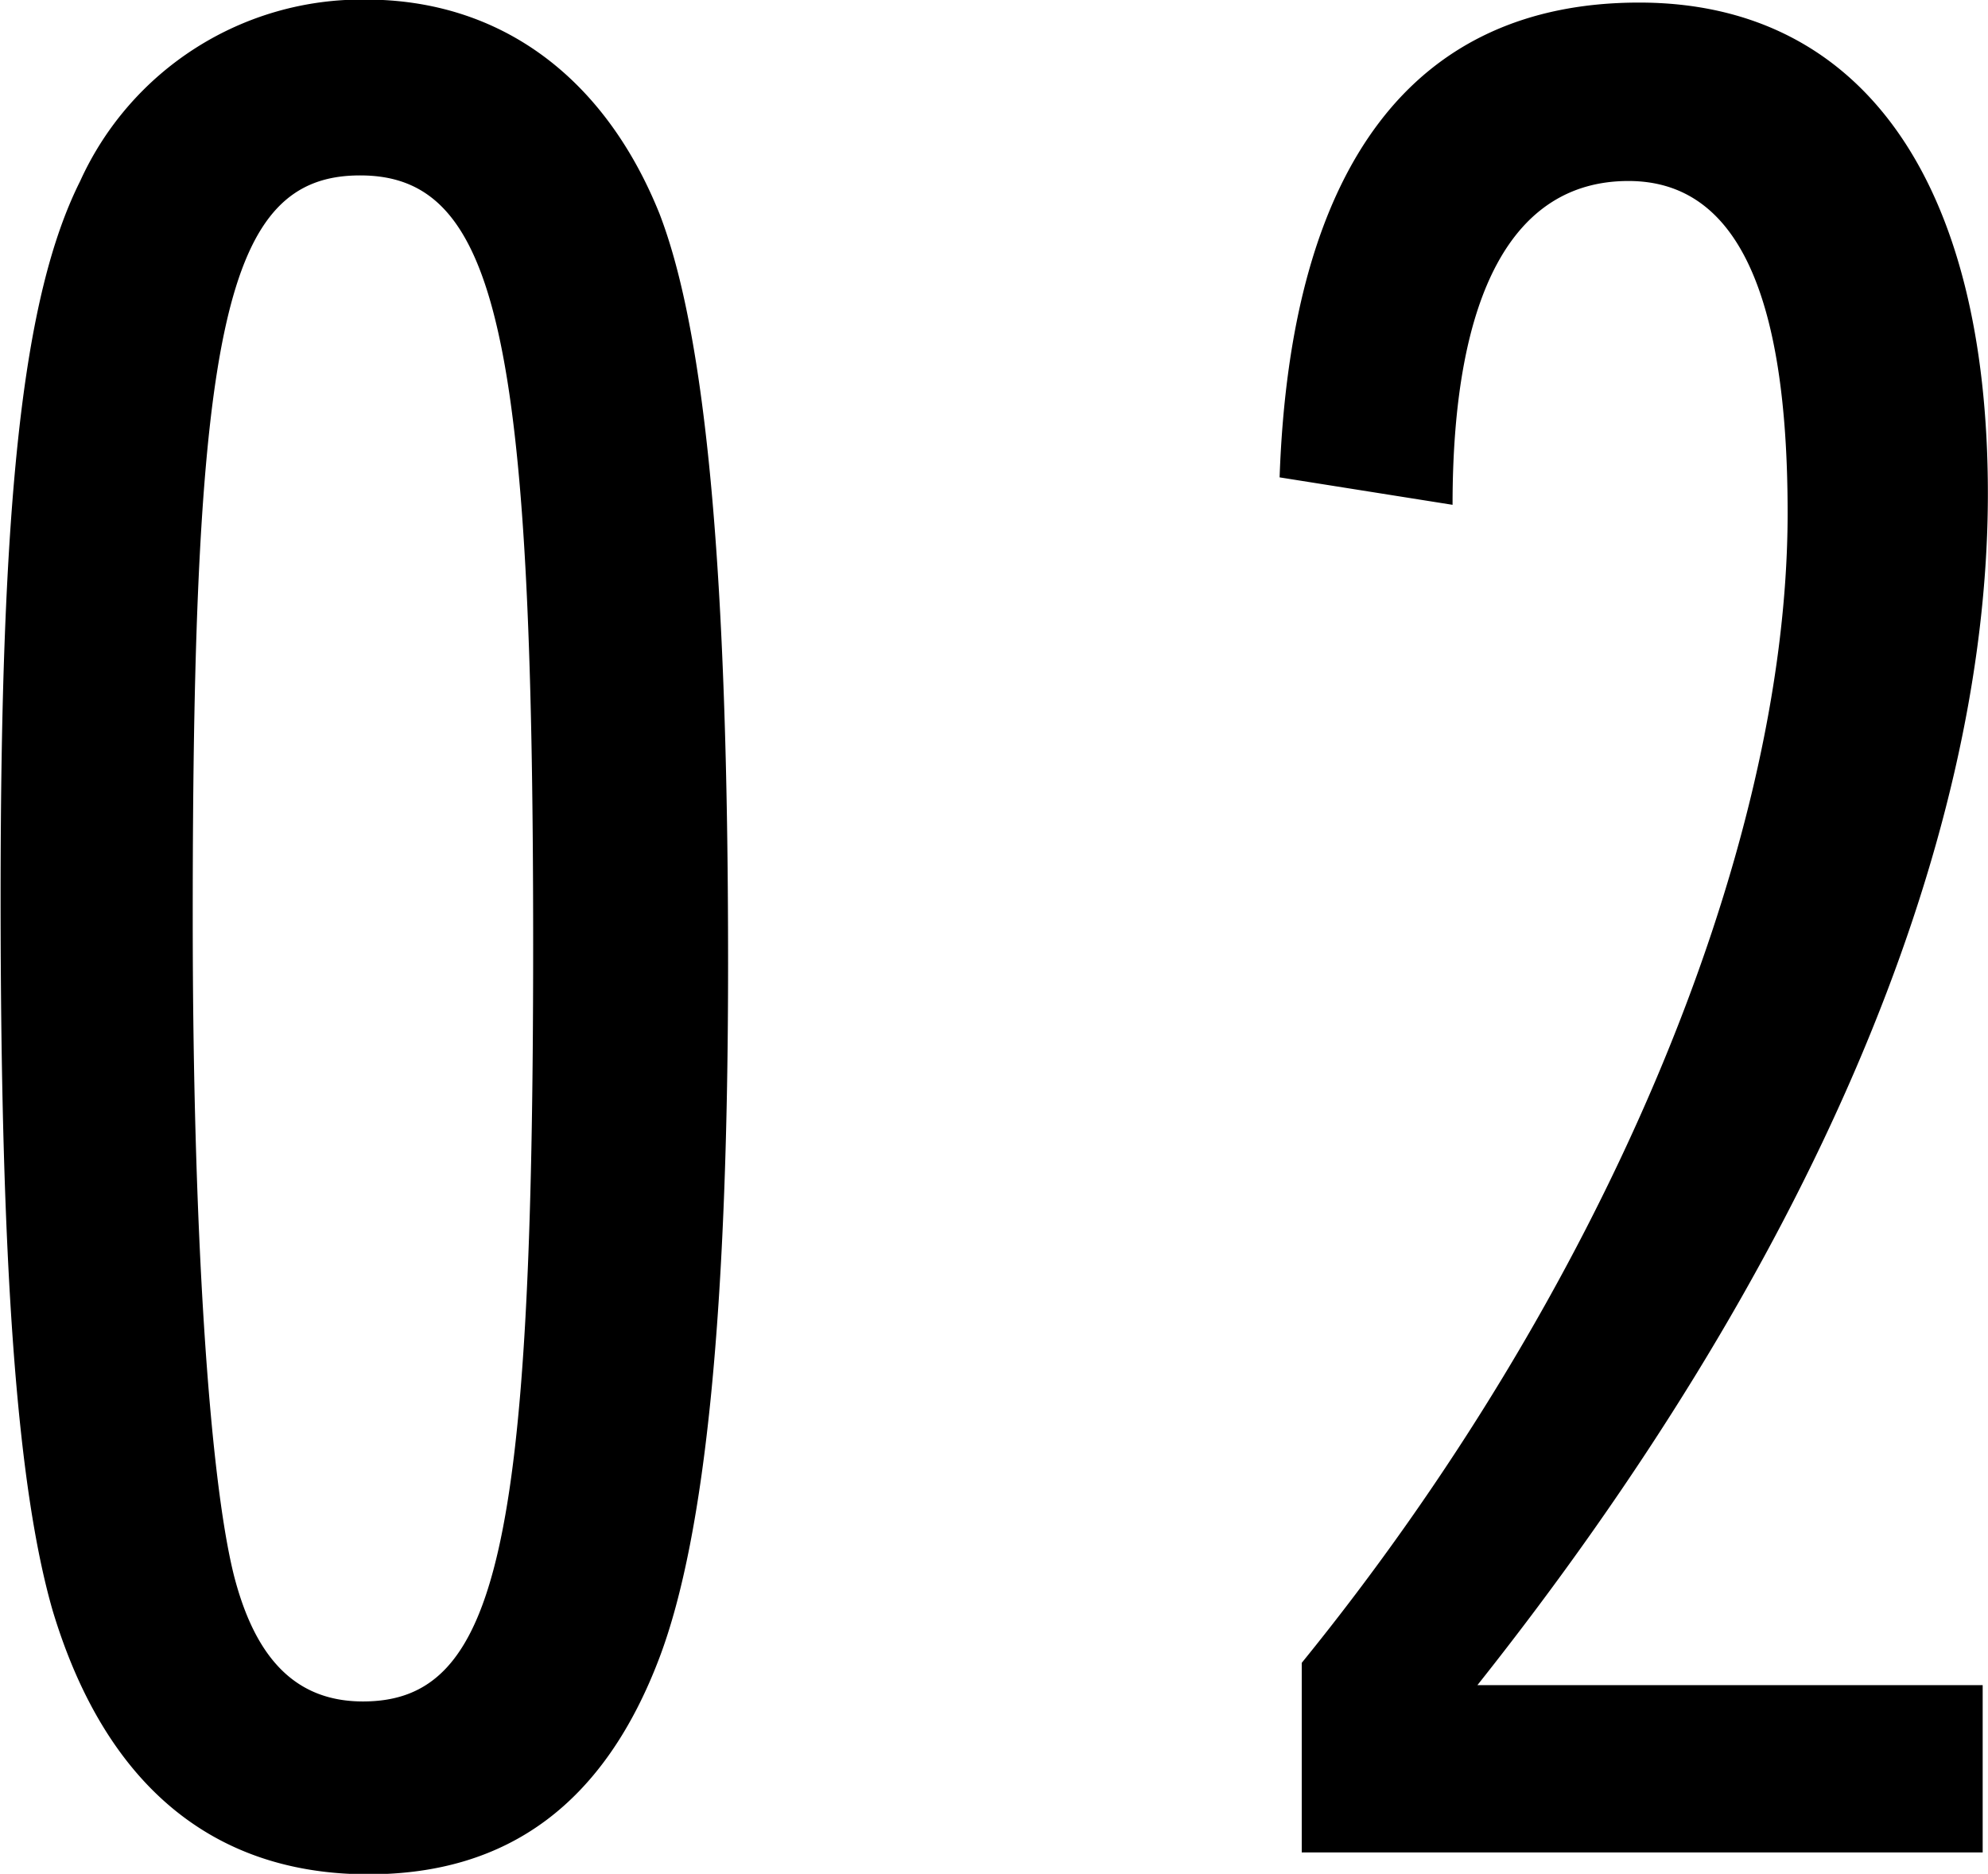 <svg xmlns="http://www.w3.org/2000/svg" width="46.344" height="43.69" viewBox="0 0 46.344 43.69">
  <defs>
    <style>
      .cls-1 {
        fill-rule: evenodd;
      }
    </style>
  </defs>
  <path id="_02" data-name="02" class="cls-1" d="M741.4,3295.8a7.21,7.21,0,0,0-6.655,4.23c-1.344,2.68-1.856,7.42-1.856,16.7,0,8.64.384,13.76,1.216,16.64,1.216,4.03,3.711,6.14,7.359,6.14,3.264,0,5.5-1.66,6.784-5.05,1.088-2.88,1.6-8.2,1.6-16.19,0-9.09-.511-14.66-1.6-17.48C746.964,3297.6,744.532,3295.8,741.4,3295.8Zm-0.128,4.1c3.2,0,4.032,3.77,4.032,17.92,0,14.08-.832,17.66-3.968,17.66-1.536,0-2.5-.96-3.008-2.94-0.576-2.31-.96-8.07-0.96-15.3C737.364,3303.42,738.132,3299.9,741.268,3299.9Zm37.823,39.1v-3.9H767.316c7.679-9.67,11.9-19.46,11.9-27.78,0-7.29-2.944-11.45-8.128-11.45-5.247,0-8.127,3.77-8.383,11.07l4.032,0.64c0-4.93,1.408-7.55,4.1-7.55,2.5,0,3.711,2.56,3.711,7.74,0,8-4.415,18.3-11.327,26.81V3339h15.871Z" transform="translate(-732.875 -3295.81)"/>
</svg>
